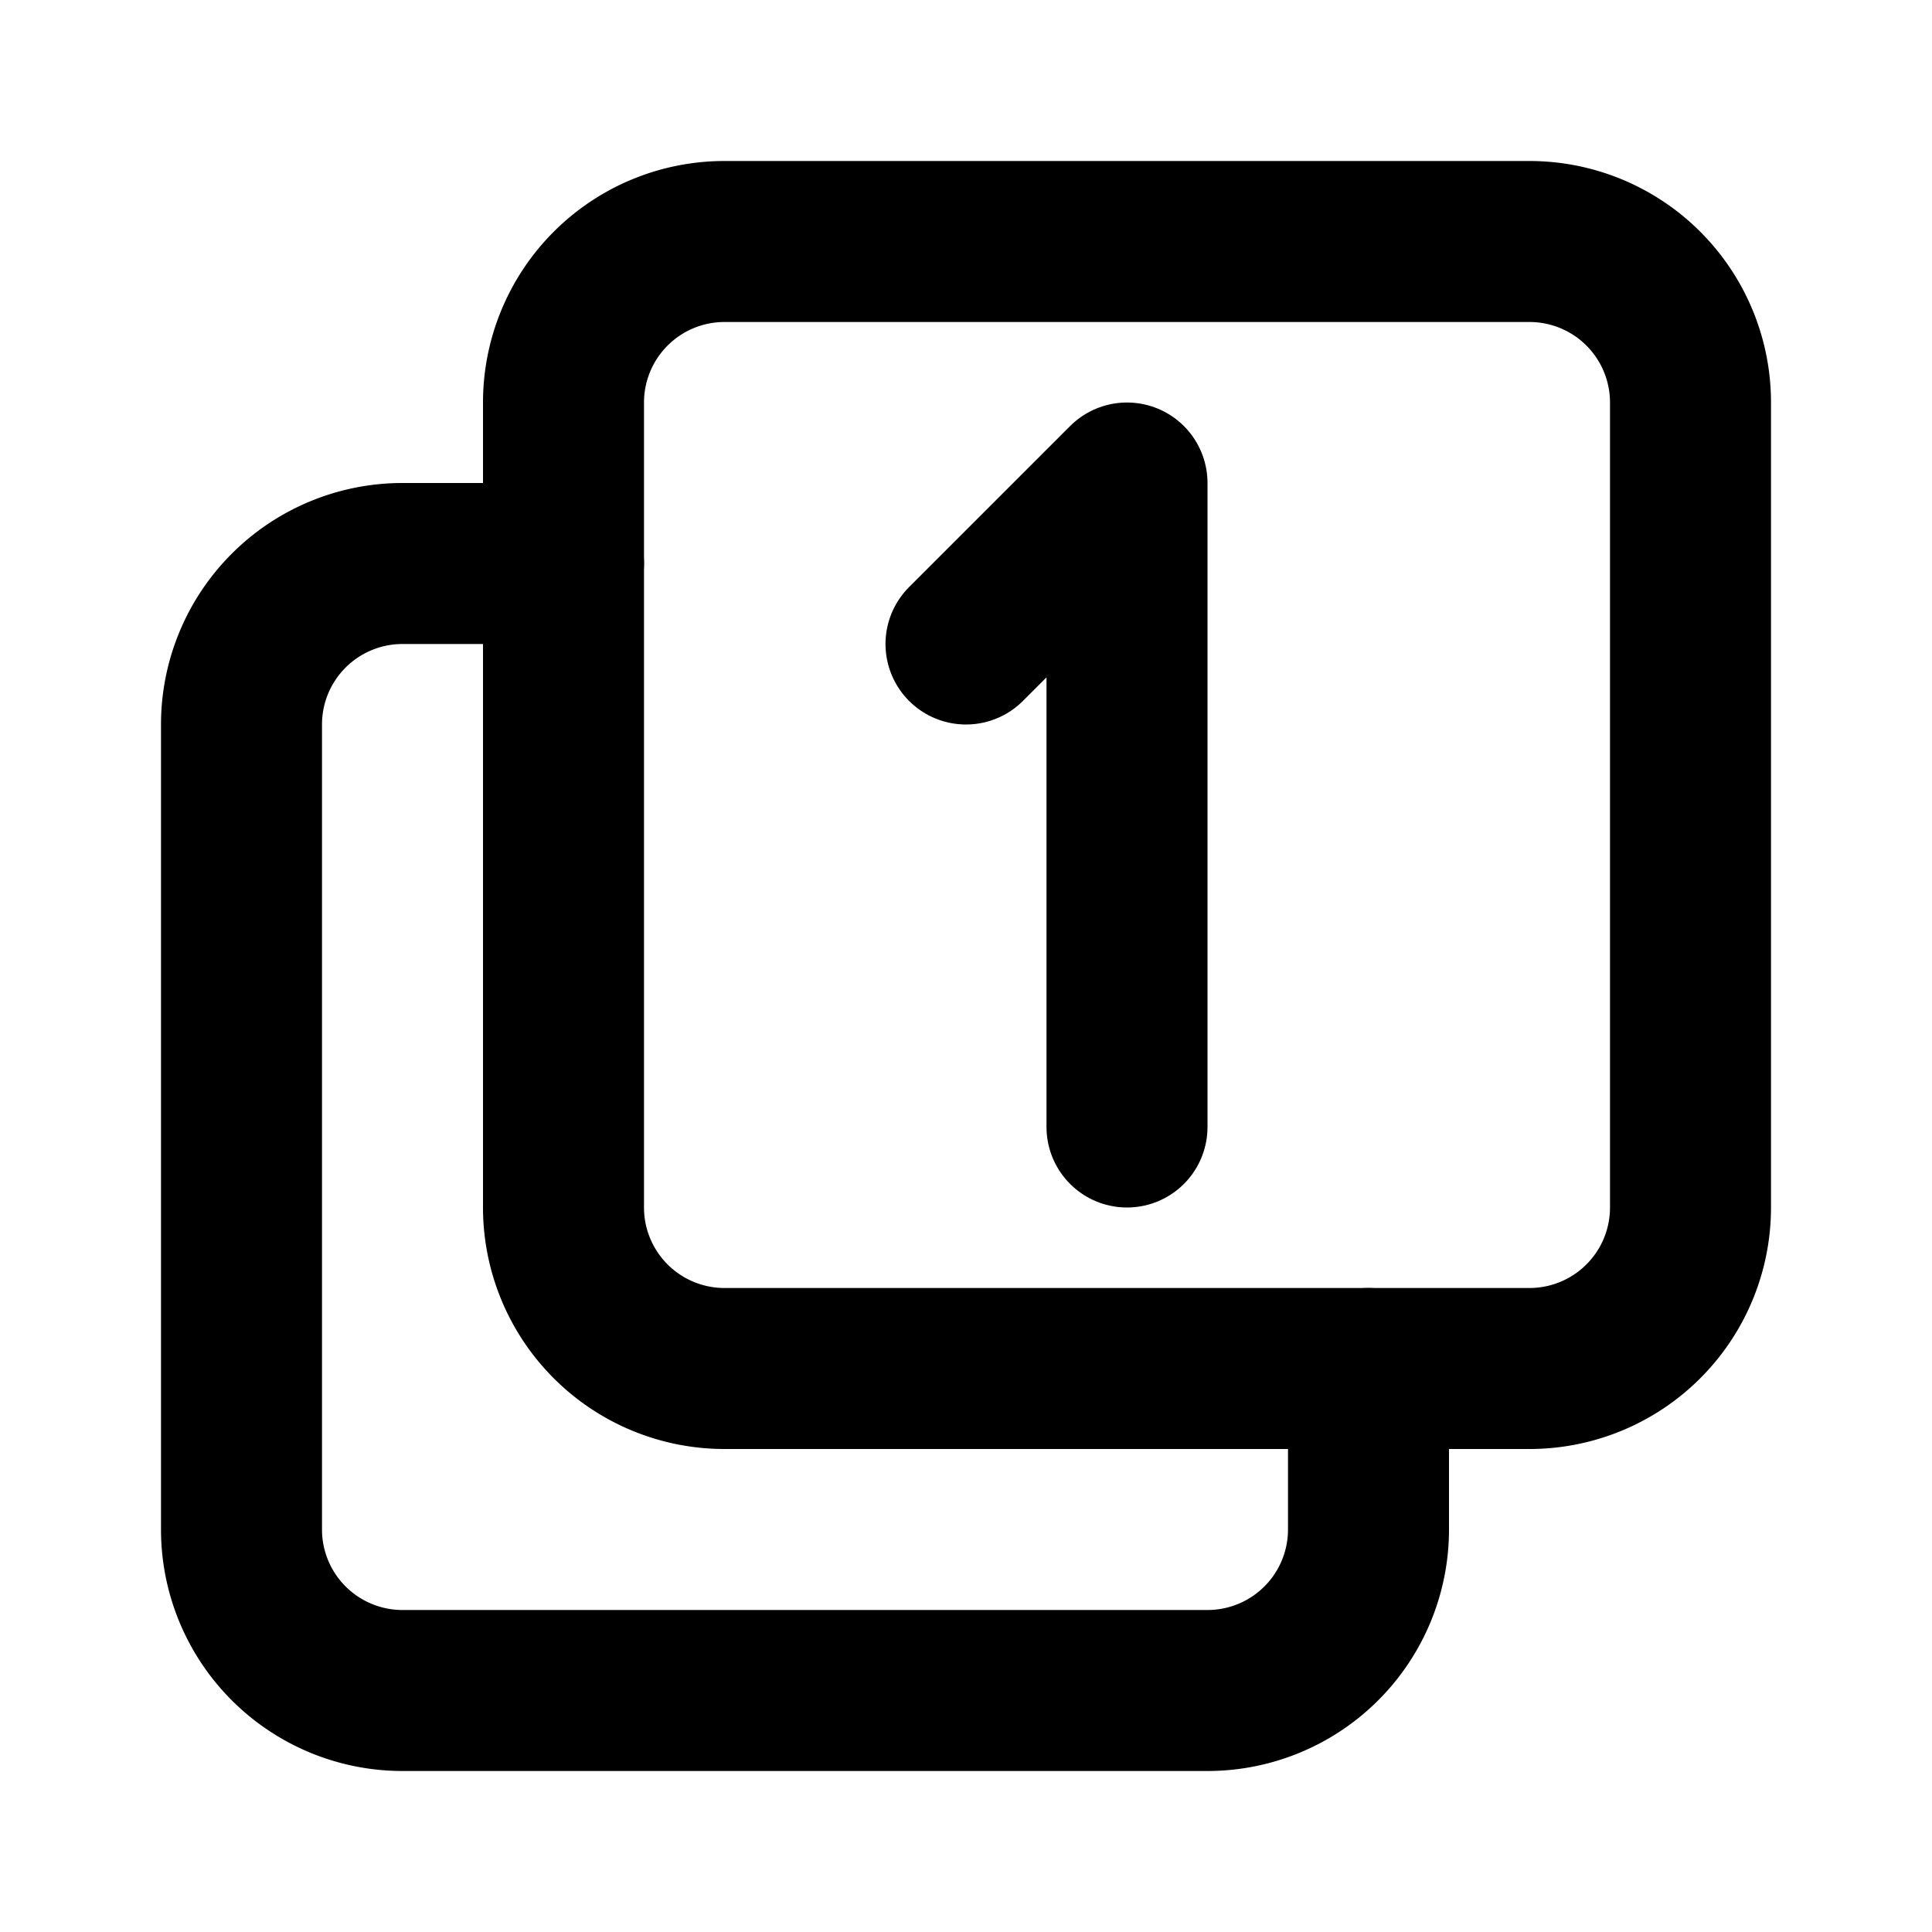 <svg xmlns="http://www.w3.org/2000/svg" width="32" height="32" viewBox="0 0 24 24"><!--Icon from Tabler Icons by Paweł Kuna - https://github.com/tabler/tabler-icons/blob/master/LICENSE--><g fill="none" stroke="currentColor" stroke-linecap="round" stroke-linejoin="round" stroke-width="2"><path d="M7 5a2 2 0 0 1 2-2h10a2 2 0 0 1 2 2v10a2 2 0 0 1-2 2H9a2 2 0 0 1-2-2z"/><path d="M17 17v2a2 2 0 0 1-2 2H5a2 2 0 0 1-2-2V9a2 2 0 0 1 2-2h2"/><path d="M14 14V6l-2 2"/></g></svg>